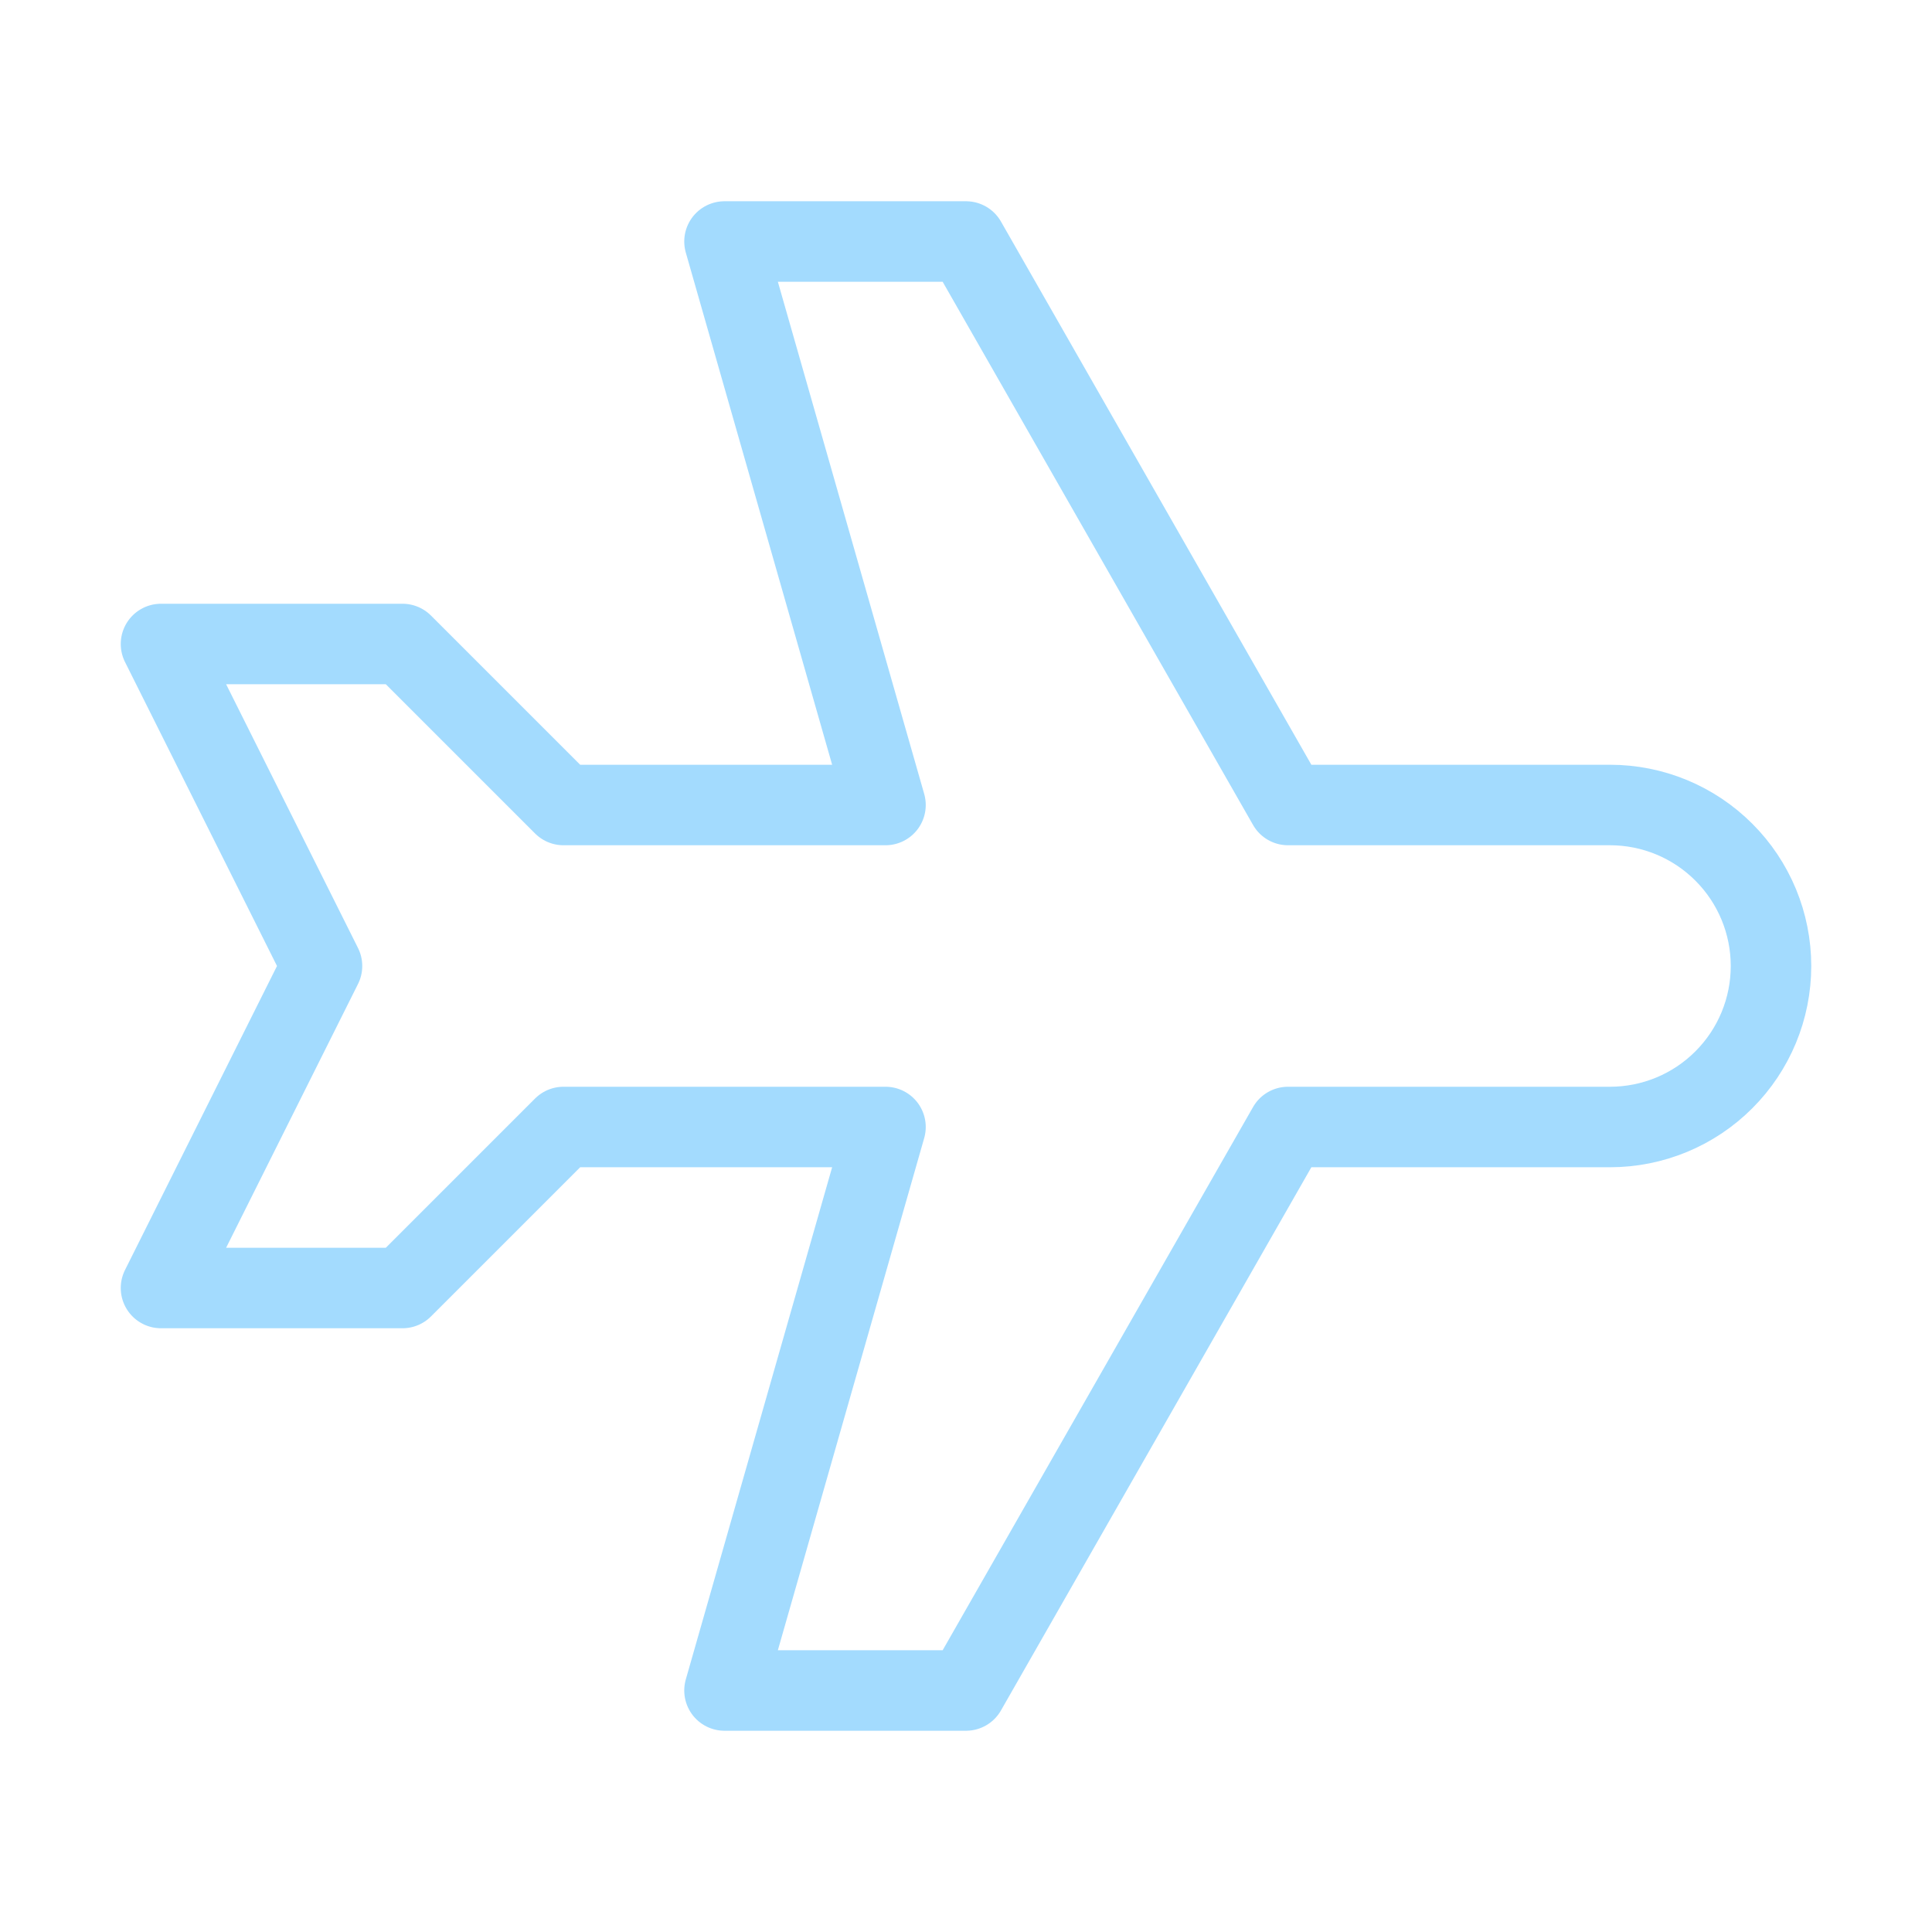 <svg width="48" height="48" viewBox="0 0 48 48" fill="none" xmlns="http://www.w3.org/2000/svg">
<g id="Frame">
<path id="Vector" d="M32 20H40C41.061 20 42.078 20.421 42.828 21.172C43.579 21.922 44 22.939 44 24C44 25.061 43.579 26.078 42.828 26.828C42.078 27.579 41.061 28 40 28H32L24 42H18L22 28H14L10 32H4L8 24L4 16H10L14 20H22L18 6H24L32 20Z" stroke="#A3DBFE" stroke-width="2" stroke-linecap="round" stroke-linejoin="round"/>
</g>
</svg>
